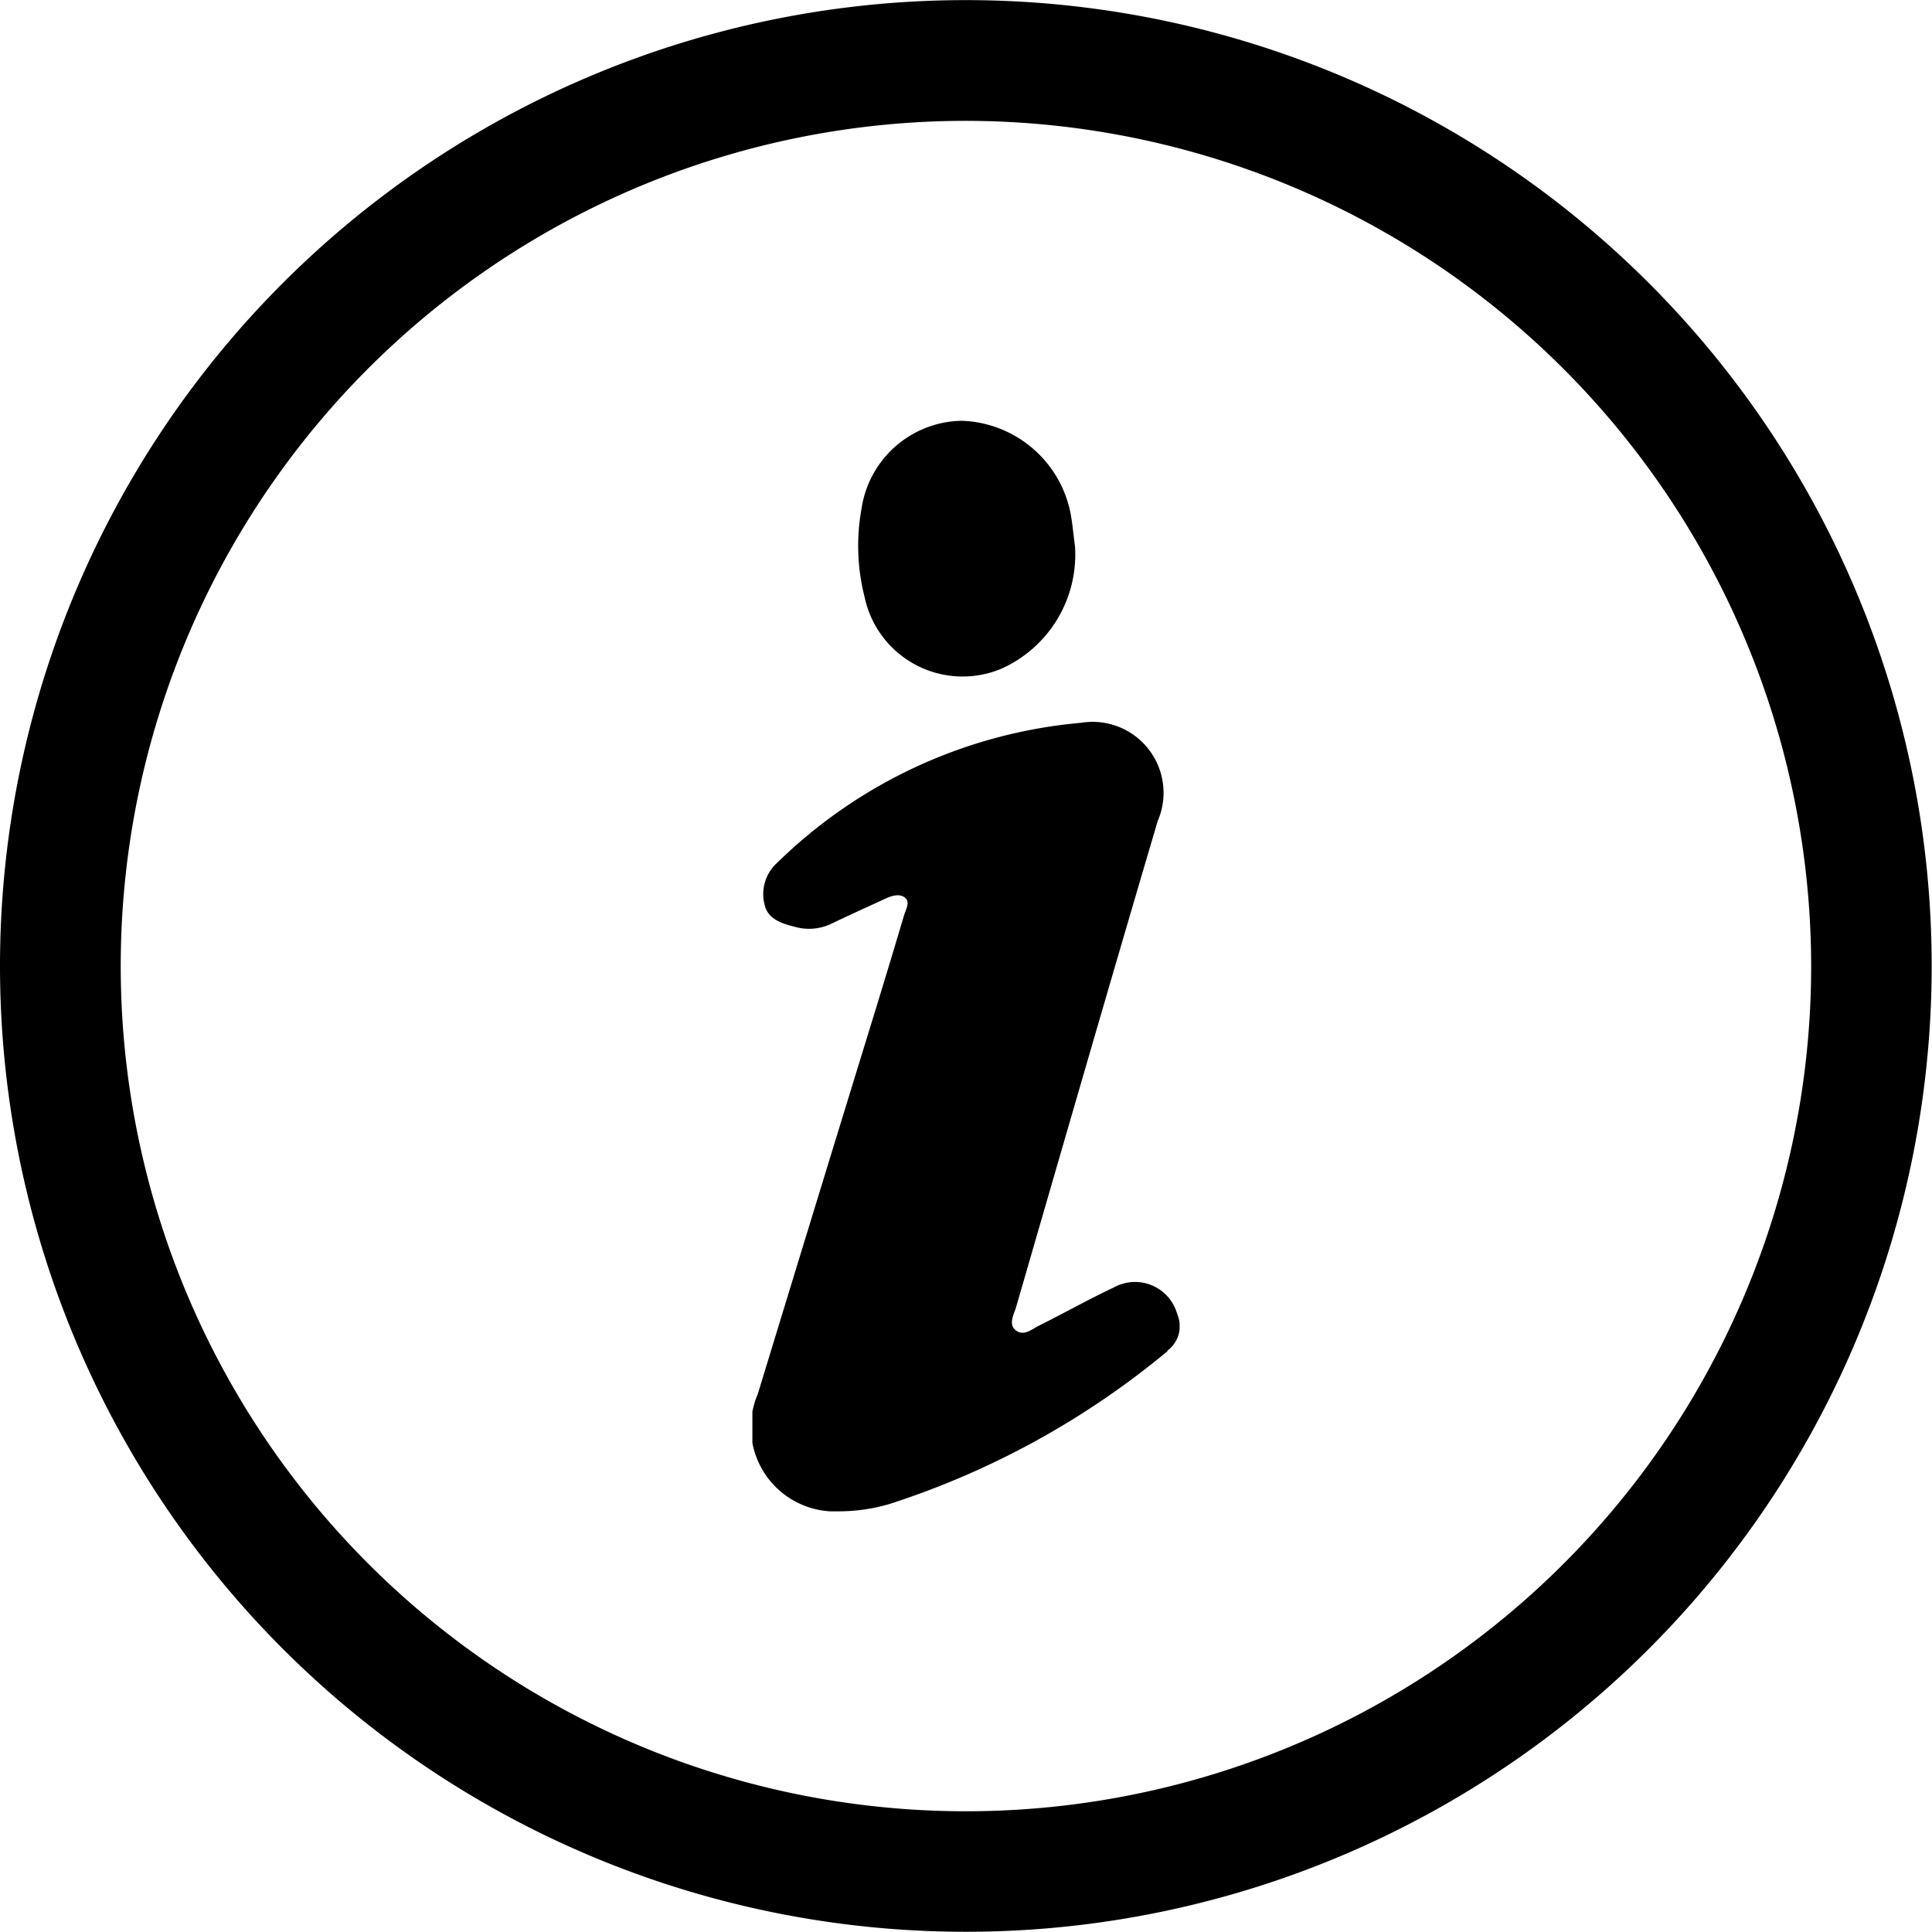 <svg xmlns="http://www.w3.org/2000/svg" xmlns:xlink="http://www.w3.org/1999/xlink" width="18.003" height="18.003" viewBox="0 0 18.003 18.003">
  <defs>
    <clipPath id="clip-path">
      <rect id="Rectangle_2353" data-name="Rectangle 2353" width="3.981" height="10.163"/>
    </clipPath>
  </defs>
  <g id="Group_2511" data-name="Group 2511" transform="translate(-848.998 -605.998)">
    <path id="Union_5" data-name="Union 5" d="M10982,1897.125a7.876,7.876,0,1,0,7.877,7.876,7.885,7.885,0,0,0-7.877-7.876m0-1.125a9,9,0,1,1-9,9A9,9,0,0,1,10982,1896Z" transform="translate(-10124.002 -1290.001)"/>
    <g id="Group_2510" data-name="Group 2510" transform="translate(856.009 609.918)">
      <g id="Group_2509" data-name="Group 2509" transform="translate(0 0)" clip-path="url(#clip-path)">
        <path id="Path_11274" data-name="Path 11274" d="M3.869,64.208a7.794,7.794,0,0,1-2.589,1.424,1.682,1.682,0,0,1-.463.069A.784.784,0,0,1,.05,64.609Q.573,62.895,1.1,61.182q.159-.516.313-1.034c.016-.055.061-.125.008-.166s-.127-.016-.188.013c-.169.078-.339.154-.506.235a.481.481,0,0,1-.336.023c-.116-.029-.244-.069-.276-.2a.393.393,0,0,1,.121-.4,4.628,4.628,0,0,1,2.829-1.3.661.661,0,0,1,.712.915c-.446,1.509-.882,3.02-1.32,4.531-.021.07-.075.161,0,.217s.149-.014.217-.047c.231-.115.456-.242.69-.352a.408.408,0,0,1,.595.247.283.283,0,0,1-.092.34" transform="translate(0 -55.538)"/>
        <path id="Path_11275" data-name="Path 11275" d="M22.435,1.168a1.165,1.165,0,0,1-.692,1.145.934.934,0,0,1-1.269-.673,1.933,1.933,0,0,1-.028-.821A.96.96,0,0,1,21.381,0a1.07,1.07,0,0,1,1.01.848c.021.106.029.214.044.321" transform="translate(-19.429 0.001)"/>
      </g>
    </g>
  </g>
</svg>
